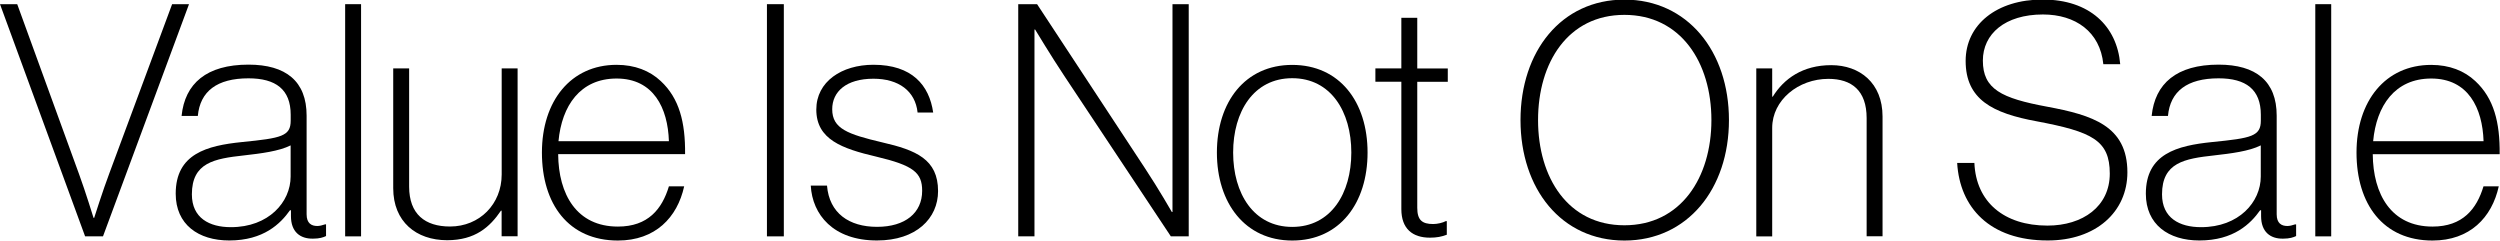 <svg xml:space="preserve" style="enable-background:new 0 0 3833.1 368.8;" viewBox="0 0 3833.1 368.8" y="0px" x="0px" xmlns:xlink="http://www.w3.org/1999/xlink" xmlns="http://www.w3.org/2000/svg" id="Capa_1" version="1.1">
<g>
	<path d="M0,6.4h26.4l95.1,261.4c9.5,25.9,21.9,66.2,21.9,66.2h1c0,0,13.4-42.3,23.4-68.7L263.9,6.4h25.9l-131.9,356h-27.4L0,6.4z"></path>
	<path d="M446.1,331.4v-9h-1.5c-14.4,20.4-40.3,46.3-93.1,46.3c-47.3,0-82.1-24.4-82.1-71.7c0-61.2,47.8-73.7,101.6-79.2
		c60.7-6,74.7-9,74.7-32.9v-9c0-38.8-22.9-55.8-64.7-55.8c-48.3,0-74.2,19.9-77.7,57.7h-24.9c5-49.8,38.3-78.7,102.6-78.7
		c57.3,0,89.1,25.4,89.1,78.2v151.3c0,13.9,7.5,17.9,16.4,17.9c3.5,0,7.5-1,11.9-2.5h1.5v17.9c-4,2-10,4-19.9,4
		C460,366.3,446.1,355.3,446.1,331.4z M445.6,270.7v-47.8c-17.9,9-45.3,12.4-71.7,15.4c-45.3,5-79.7,11-79.7,59.7
		c0,36.3,26.9,50.3,59.7,50.3C412.2,348.4,445.6,309.5,445.6,270.7z"></path>
	<path d="M529.2,6.4h24.4v356h-24.4V6.4z"></path>
	<path d="M769.1,362.3V323h-1c-16.9,24.9-39.3,45.3-82.6,45.3c-47.3,0-82.6-28.4-82.6-79.7V104.9h24.4v181.2
		c0,42.3,24.4,61.2,62.7,61.2c45.3,0,79.2-34.4,79.2-79.7V104.9h24.4v257.4H769.1z"></path>
	<path d="M855.8,236.4c0.5,61.7,28.4,111,91.6,111c46.3,0,67.7-26.9,78.2-61.7h23.4c-10.5,47.8-44.3,83.1-101.6,83.1
		c-75.7,0-116.5-55.8-116.5-134.9S875.2,99.4,945.4,99.4c27.9,0,50.8,9,67.7,24.9c28.4,26.4,37.8,63.2,37.3,112H855.8z M945.4,120.4
		c-55.8,0-84.1,41.8-89.1,96.1h169.3C1024,165.7,1002.1,120.4,945.4,120.4z"></path>
	<path d="M1175.9,6.4h25.9v356h-25.9V6.4z"></path>
	<path d="M1243.1,284.6h24.9c3.5,42.3,33.9,63.2,76.7,63.2c43.3,0,69.2-21.4,69.2-55.3c0-27.9-13.4-38.8-70.2-52.3
		c-52.8-12.4-92.1-26.4-92.1-72.2c0-42.8,38.8-68.7,87.6-68.7c59.2,0,85.6,31.4,91.6,73.2h-23.9c-3.5-32.9-28.9-51.8-67.7-51.8
		c-41.8,0-63.2,19.9-63.2,46.8c0,29.9,23.9,38.3,76.7,50.8c51.8,11.9,85.6,25.9,85.6,74.7c0,41.8-33.4,75.7-93.6,75.7
		C1277.4,368.8,1245.5,328.9,1243.1,284.6z"></path>
	<path d="M1561.2,6.4h28.9l165.3,251.4c21.4,32.4,41.3,67.2,41.3,67.2h1V6.4h24.9v356h-27.4l-163.3-245.9
		c-19.9-29.9-44.8-71.2-44.8-71.2h-1v317.1h-24.9V6.4z"></path>
	<path d="M1865.8,233.9c0-77.7,43.3-134.4,115.5-134.4c72.7,0,115.5,56.8,115.5,134.4s-42.8,134.9-115.5,134.9
		C1909.1,368.8,1865.8,311.5,1865.8,233.9z M2071.9,233.9c0-62.7-31.4-114-90.6-114c-59.2,0-90.6,51.3-90.6,114
		c0,62.7,31.4,114,90.6,114C2040.6,347.9,2071.9,296.6,2071.9,233.9z"></path>
	<path d="M2108.8,104.9h39.8V27.3h24.4v77.7h46.8v20.4H2173v193.2c0,18.9,7.5,24.9,24.4,24.9c6.5,0,14.9-2,19.4-4.5h1.5v20.9
		c-8,3-15.4,4.5-25.9,4.5c-26.4,0-43.8-13.4-43.8-43.8V125.3h-39.8V104.9z"></path>
	<path d="M2331.3,184.1c0-105.5,62.7-184.7,159.3-184.7c96.6,0,160.3,79.2,160.3,184.7s-63.7,184.7-160.3,184.7
		C2394,368.8,2331.3,289.6,2331.3,184.1z M2624,184.1c0-88.1-46.8-161.3-133.4-161.3c-86.6,0-132.4,73.2-132.4,161.3
		s45.8,161.3,132.4,161.3C2577.2,345.4,2624,272.2,2624,184.1z"></path>
	<path d="M2717.1,148.2h1c16.9-27.4,45.8-48.3,89.6-48.3c43.8,0,78.7,27.4,78.7,78.7v183.7H2862V181.1c0-42.3-22.9-60.2-58.7-60.2
		c-45.8,0-86.1,32.4-86.1,75.2v166.3h-24.4V104.9h24.4V148.2z"></path>
	<path d="M3000.8,249.8h26.4c2.5,60.2,45.8,96.1,112,96.1c54.3,0,95.6-29.4,95.6-79.7c0-51.3-27.4-64.2-112-80.2
		c-67.7-12.4-109-33.4-109-92.6c0-55.8,47.8-94.1,118-94.1c72.2,0,114,40.8,119,99.1h-25.9c-5-49.8-42.8-76.2-92.6-76.2
		c-58.2,0-92.1,29.9-92.1,70.7c0,43.8,28.4,57.7,98.6,70.7c69.2,12.9,123,29.4,123,100.6c0,60.7-48.3,104.5-122,104.5
		C3050.6,368.8,3004.8,318,3000.8,249.8z"></path>
	<path d="M3466.8,331.4v-9h-1.5c-14.4,20.4-40.3,46.3-93.1,46.3c-47.3,0-82.1-24.4-82.1-71.7c0-61.2,47.8-73.7,101.6-79.2
		c60.7-6,74.7-9,74.7-32.9v-9c0-38.8-22.9-55.8-64.7-55.8c-48.3,0-74.2,19.9-77.7,57.7H3299c5-49.8,38.3-78.7,102.6-78.7
		c57.3,0,89.1,25.4,89.1,78.2v151.3c0,13.9,7.5,17.9,16.4,17.9c3.5,0,7.5-1,11.9-2.5h1.5v17.9c-4,2-10,4-19.9,4
		C3480.7,366.3,3466.8,355.3,3466.8,331.4z M3466.3,270.7v-47.8c-17.9,9-45.3,12.4-71.7,15.4c-45.3,5-79.7,11-79.7,59.7
		c0,36.3,26.9,50.3,59.7,50.3C3433,348.4,3466.3,309.5,3466.3,270.7z"></path>
	<path d="M3549.9,6.4h24.4v356h-24.4V6.4z"></path>
	<path d="M3638,236.4c0.5,61.7,28.4,111,91.6,111c46.3,0,67.7-26.9,78.2-61.7h23.4c-10.5,47.8-44.3,83.1-101.6,83.1
		c-75.7,0-116.5-55.8-116.5-134.9s44.3-134.4,114.5-134.4c27.9,0,50.8,9,67.7,24.9c28.4,26.4,37.8,63.2,37.3,112H3638z
		 M3727.7,120.4c-55.8,0-84.1,41.8-89.1,96.1h169.3C3806.3,165.7,3784.4,120.4,3727.7,120.4z"></path>
</g>
</svg>
